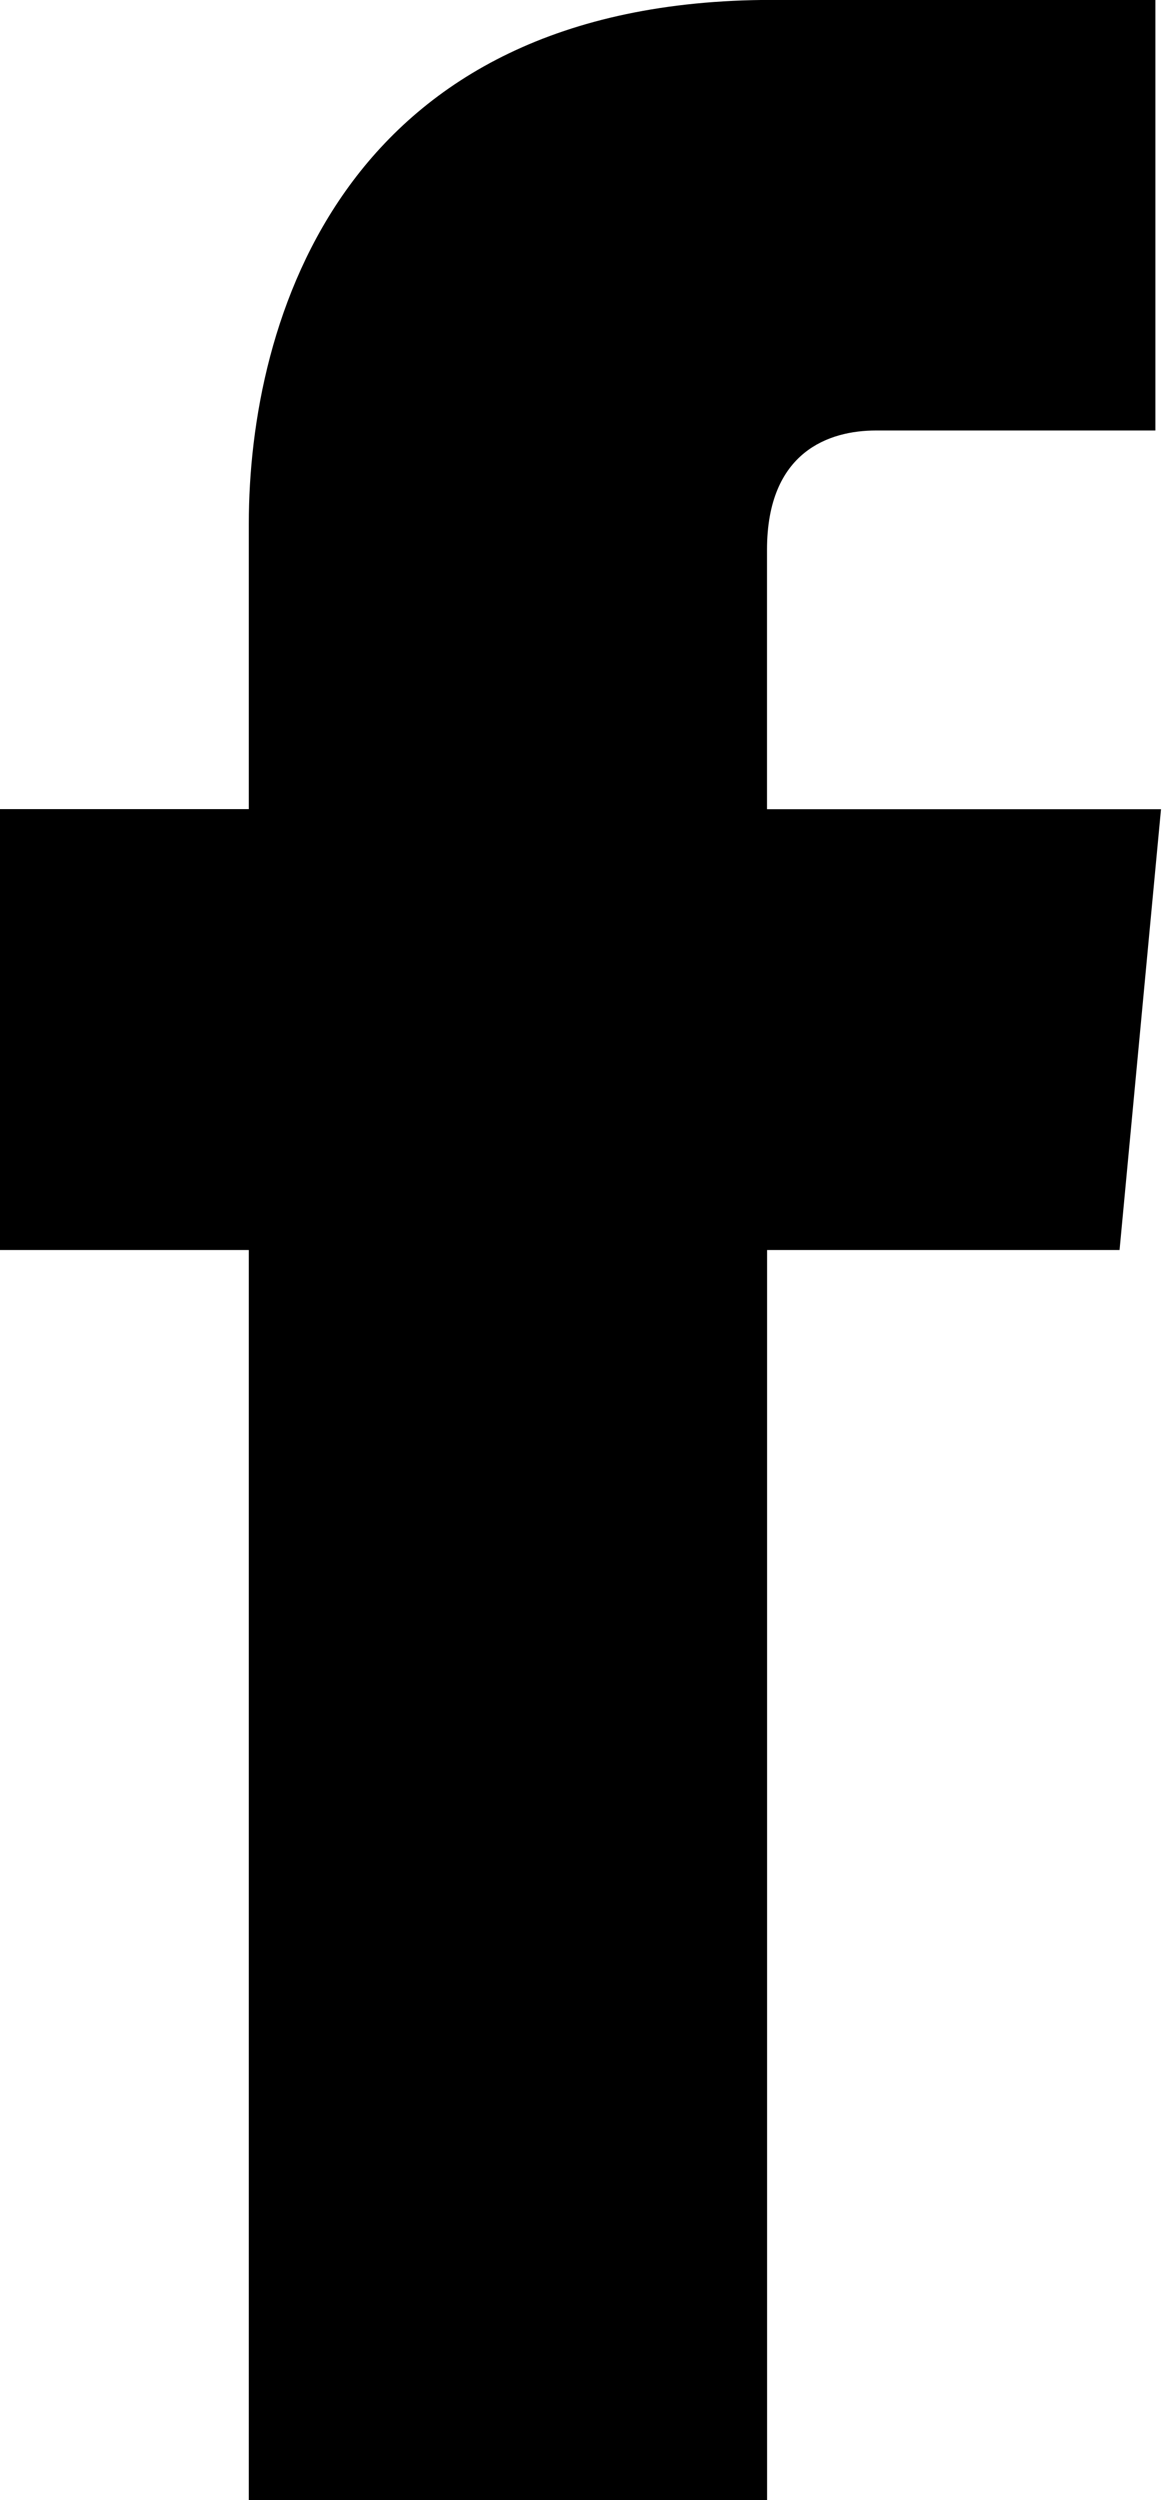 <svg version="1.1" xmlns="http://www.w3.org/2000/svg" viewBox="0 0 15 32">
<title>facebook</title>
<path d="M14.872 10.357h-5.047v-3.32c0-1.261 0.8-1.527 1.395-1.527h3.58v-5.511h-4.908c-5.511 0-6.705 4.116-6.705 6.705v3.652h-3.187v5.643h3.187v16h6.639v-16h4.515z"></path>
</svg>
